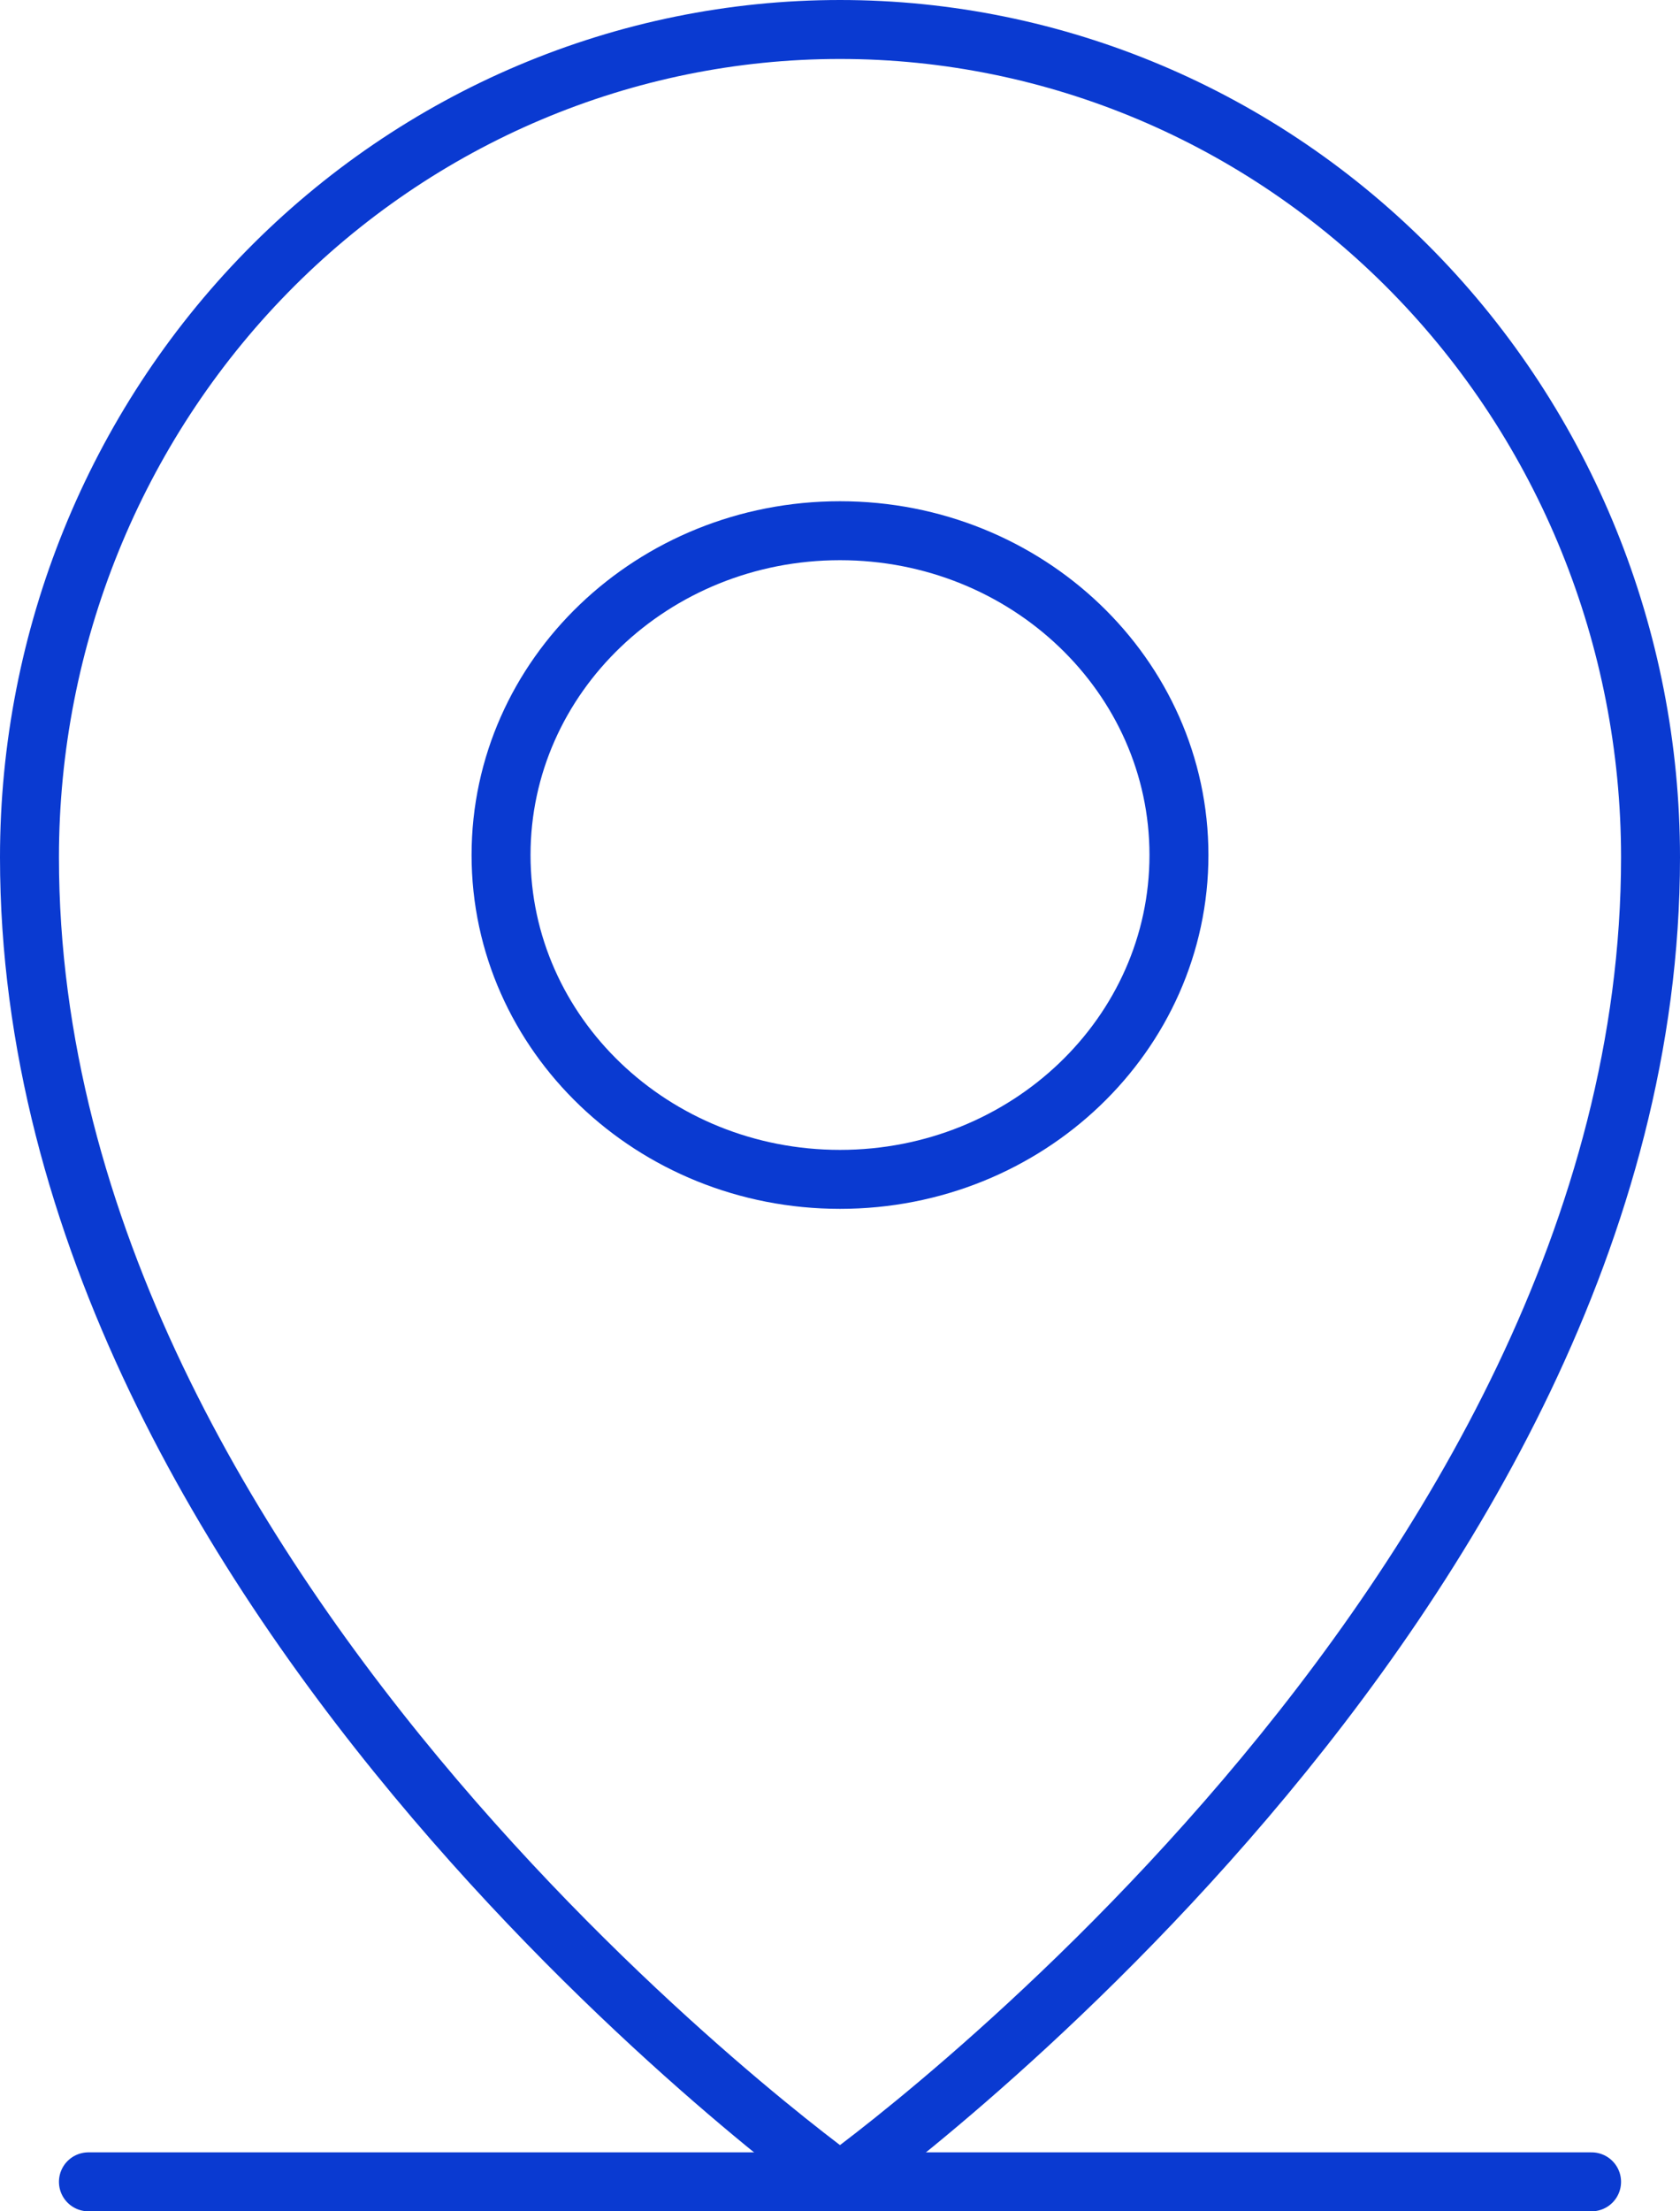 <svg width="57" height="75" viewBox="0 0 57 75" fill="none" xmlns="http://www.w3.org/2000/svg">
<path d="M3 74H54" stroke="#0A3AD1" stroke-width="2" stroke-linecap="round" stroke-linejoin="round"/>
<path d="M28.5 40C34.851 40 40 35.075 40 29C40 22.925 34.851 18 28.5 18C22.149 18 17 22.925 17 29C17 35.075 22.149 40 28.5 40Z" stroke="#0A3AD1" stroke-width="2" stroke-linecap="round" stroke-linejoin="round"/>
<path d="M56 29.077C56 54.346 28.5 74 28.5 74C28.5 74 1 54.346 1 29.077C1 21.631 3.897 14.489 9.055 9.223C14.212 3.958 21.206 1 28.5 1C35.794 1 42.788 3.958 47.945 9.223C53.103 14.489 56 21.631 56 29.077Z" stroke="#0A3AD1" stroke-width="2" stroke-linecap="round" stroke-linejoin="round"/>
</svg>
